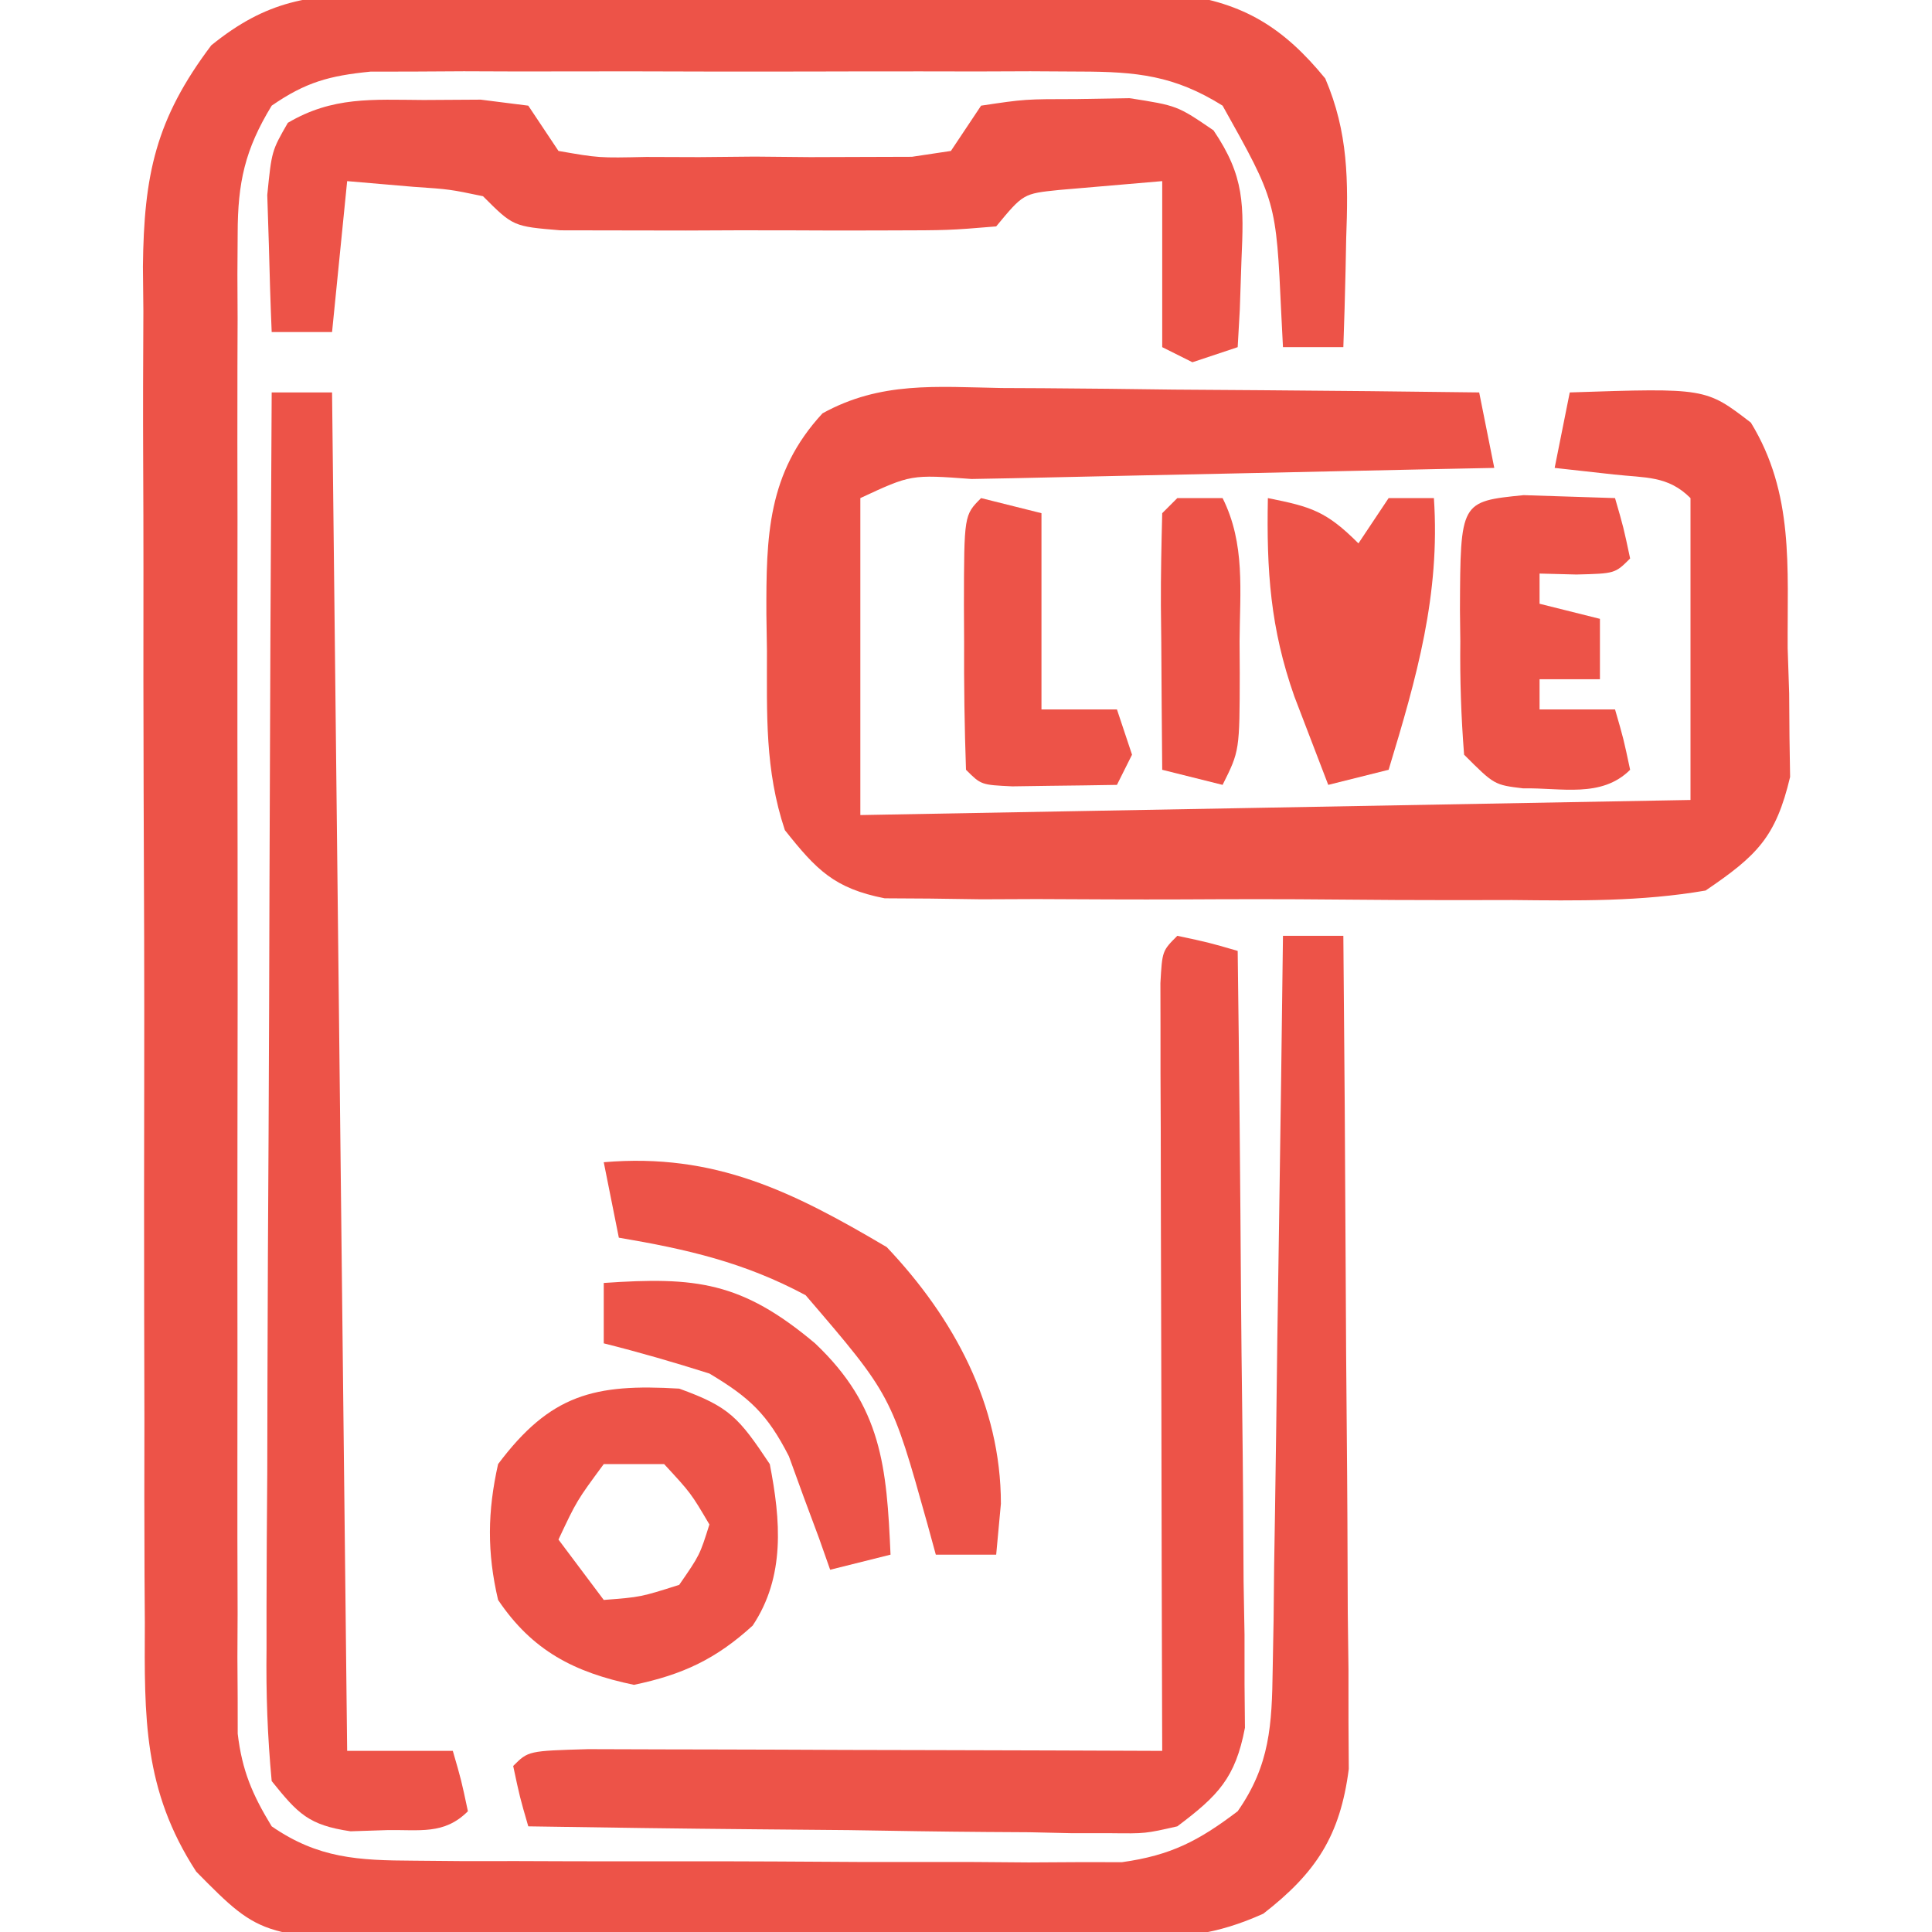 <?xml version="1.0" encoding="UTF-8"?>
<svg version="1.1" xmlns="http://www.w3.org/2000/svg" width="128" height="128">
<path d="M0 0 C1.837 -0.014 1.837 -0.014 3.711 -0.029 C5.026 -0.023 6.341 -0.017 7.695 -0.01 C9.066 -0.012 10.437 -0.015 11.808 -0.019 C14.676 -0.023 17.544 -0.017 20.412 -0.003 C24.081 0.014 27.749 0.004 31.417 -0.014 C34.247 -0.025 37.076 -0.021 39.905 -0.013 C41.913 -0.01 43.921 -0.019 45.929 -0.029 C47.154 -0.019 48.379 -0.01 49.641 0 C51.253 0.004 51.253 0.004 52.899 0.007 C57.235 0.573 59.872 2.229 62.621 5.587 C64.155 9.171 64.15 12.381 64.008 16.201 C63.988 17.24 63.988 17.24 63.967 18.3 C63.932 19.997 63.878 21.692 63.82 23.388 C62.5 23.388 61.18 23.388 59.82 23.388 C59.764 22.284 59.764 22.284 59.707 21.158 C59.366 13.724 59.366 13.724 55.82 7.388 C52.62 5.385 50.123 5.136 46.381 5.129 C45.293 5.123 44.205 5.117 43.084 5.11 C41.329 5.116 41.329 5.116 39.539 5.123 C38.333 5.121 37.128 5.119 35.886 5.117 C33.337 5.115 30.788 5.119 28.24 5.127 C24.335 5.138 20.432 5.128 16.527 5.115 C14.052 5.116 11.577 5.119 9.102 5.123 C7.932 5.119 6.762 5.114 5.557 5.11 C4.469 5.117 3.381 5.123 2.26 5.129 C1.304 5.131 0.348 5.133 -0.638 5.134 C-3.366 5.407 -4.928 5.832 -7.18 7.388 C-8.955 10.3 -9.43 12.48 -9.434 15.866 C-9.439 16.758 -9.445 17.65 -9.451 18.568 C-9.447 19.539 -9.443 20.509 -9.438 21.509 C-9.442 22.537 -9.445 23.565 -9.449 24.625 C-9.458 28.025 -9.452 31.425 -9.445 34.826 C-9.447 37.187 -9.449 39.548 -9.451 41.909 C-9.454 46.859 -9.45 51.809 -9.44 56.758 C-9.429 63.107 -9.436 69.456 -9.448 75.805 C-9.455 80.681 -9.453 85.557 -9.447 90.433 C-9.446 92.774 -9.448 95.116 -9.452 97.457 C-9.457 100.727 -9.45 103.997 -9.438 107.267 C-9.443 108.238 -9.447 109.208 -9.451 110.208 C-9.445 111.1 -9.439 111.991 -9.434 112.91 C-9.433 113.683 -9.432 114.456 -9.431 115.252 C-9.143 117.696 -8.457 119.294 -7.18 121.388 C-4.095 123.517 -1.445 123.645 2.244 123.663 C3.329 123.672 4.413 123.682 5.531 123.692 C6.698 123.691 7.864 123.69 9.066 123.689 C10.27 123.693 11.473 123.698 12.713 123.702 C15.257 123.708 17.802 123.708 20.346 123.704 C24.239 123.701 28.132 123.724 32.025 123.75 C34.497 123.752 36.969 123.752 39.441 123.751 C40.606 123.761 41.771 123.77 42.971 123.779 C44.059 123.773 45.147 123.767 46.267 123.76 C47.698 123.761 47.698 123.761 49.158 123.762 C52.393 123.308 54.223 122.357 56.82 120.388 C58.962 117.324 59.088 114.659 59.139 110.977 C59.159 109.896 59.179 108.815 59.199 107.702 C59.211 106.541 59.222 105.381 59.234 104.185 C59.254 102.992 59.273 101.799 59.293 100.57 C59.353 96.76 59.399 92.949 59.445 89.138 C59.483 86.555 59.523 83.972 59.562 81.388 C59.659 75.055 59.744 68.722 59.82 62.388 C61.14 62.388 62.46 62.388 63.82 62.388 C63.89 69.864 63.943 77.34 63.976 84.816 C63.991 88.288 64.013 91.759 64.047 95.231 C64.086 99.225 64.1 103.218 64.113 107.212 C64.129 108.455 64.144 109.698 64.16 110.979 C64.16 112.14 64.161 113.3 64.161 114.496 C64.171 116.025 64.171 116.025 64.181 117.585 C63.612 122.005 62.019 124.457 58.518 127.175 C55.36 128.595 53.113 128.775 49.656 128.792 C47.824 128.811 47.824 128.811 45.955 128.831 C44.643 128.828 43.332 128.825 41.98 128.822 C40.612 128.826 39.243 128.832 37.875 128.838 C35.011 128.847 32.147 128.844 29.283 128.834 C25.624 128.823 21.965 128.843 18.305 128.872 C15.48 128.891 12.655 128.89 9.83 128.885 C7.828 128.884 5.826 128.901 3.825 128.918 C-7.795 128.829 -7.795 128.829 -12.18 124.388 C-15.702 118.97 -15.613 114.148 -15.584 107.904 C-15.591 106.861 -15.597 105.818 -15.605 104.743 C-15.623 101.303 -15.619 97.864 -15.613 94.423 C-15.618 92.027 -15.623 89.631 -15.629 87.235 C-15.638 82.216 -15.636 77.197 -15.626 72.177 C-15.614 65.75 -15.634 59.324 -15.664 52.897 C-15.682 47.949 -15.682 43.002 -15.676 38.054 C-15.676 35.685 -15.682 33.315 -15.694 30.946 C-15.709 27.631 -15.699 24.317 -15.681 21.002 C-15.691 20.026 -15.701 19.051 -15.711 18.046 C-15.645 11.976 -14.872 8.283 -11.18 3.388 C-7.5 0.41 -4.668 0.01 0 0 Z " fill="#ed5348" transform="translate(25.18,-0.388)"/>
<path d="M0 0 C0.904 0.004 1.809 0.008 2.741 0.013 C5.624 0.03 8.507 0.067 11.391 0.105 C13.348 0.121 15.305 0.134 17.262 0.146 C22.055 0.18 26.848 0.231 31.641 0.293 C32.136 2.768 32.136 2.768 32.641 5.293 C30.785 5.331 30.785 5.331 28.893 5.369 C24.321 5.463 19.75 5.563 15.178 5.665 C13.197 5.709 11.215 5.75 9.233 5.79 C6.391 5.848 3.549 5.912 0.707 5.977 C-0.185 5.993 -1.076 6.01 -1.995 6.027 C-5.999 5.73 -5.999 5.73 -9.359 7.293 C-9.359 14.223 -9.359 21.153 -9.359 28.293 C17.866 27.798 17.866 27.798 45.641 27.293 C45.641 20.693 45.641 14.093 45.641 7.293 C44.143 5.796 42.652 5.961 40.578 5.73 C39.279 5.586 37.979 5.442 36.641 5.293 C36.971 3.643 37.301 1.993 37.641 0.293 C46.65 -0.007 46.65 -0.007 49.641 2.293 C52.516 6.996 52.047 11.875 52.078 17.23 C52.111 18.22 52.144 19.209 52.178 20.229 C52.185 21.187 52.192 22.145 52.199 23.133 C52.219 24.438 52.219 24.438 52.24 25.769 C51.293 29.758 50.054 30.976 46.641 33.293 C42.369 34.031 38.15 33.969 33.824 33.922 C32.576 33.924 31.327 33.927 30.041 33.929 C27.403 33.928 24.767 33.917 22.13 33.89 C18.755 33.856 15.381 33.862 12.006 33.881 C8.778 33.894 5.551 33.875 2.324 33.859 C0.509 33.867 0.509 33.867 -1.344 33.874 C-2.469 33.859 -3.593 33.843 -4.752 33.826 C-6.235 33.817 -6.235 33.817 -7.748 33.808 C-11.091 33.149 -12.264 31.93 -14.359 29.293 C-15.694 25.288 -15.544 21.611 -15.547 17.418 C-15.559 16.615 -15.571 15.812 -15.584 14.984 C-15.597 9.847 -15.528 5.639 -11.867 1.679 C-8.012 -0.452 -4.331 -0.077 0 0 Z " fill="#ed5348" transform="translate(66.359,25.707)"/>
<path d="M0 0 C2.062 0.438 2.062 0.438 4 1 C4.101 8.617 4.171 16.234 4.22 23.852 C4.24 26.443 4.267 29.035 4.302 31.627 C4.35 35.35 4.373 39.073 4.391 42.797 C4.411 43.957 4.432 45.118 4.453 46.314 C4.453 47.394 4.454 48.475 4.454 49.589 C4.463 50.539 4.472 51.49 4.481 52.469 C3.847 55.807 2.691 56.976 0 59 C-2.113 59.481 -2.113 59.481 -4.401 59.454 C-5.692 59.454 -5.692 59.454 -7.009 59.453 C-7.929 59.433 -8.849 59.412 -9.797 59.391 C-10.746 59.385 -11.694 59.379 -12.672 59.373 C-15.698 59.351 -18.724 59.301 -21.75 59.25 C-23.803 59.23 -25.857 59.212 -27.91 59.195 C-32.941 59.151 -37.97 59.082 -43 59 C-43.562 57.062 -43.562 57.062 -44 55 C-43 54 -43 54 -39.031 53.886 C-37.259 53.887 -35.487 53.892 -33.715 53.902 C-32.784 53.904 -31.853 53.905 -30.894 53.907 C-27.909 53.912 -24.923 53.925 -21.938 53.938 C-19.919 53.943 -17.9 53.947 -15.881 53.951 C-10.921 53.962 -5.96 53.979 -1 54 C-1.002 53.338 -1.004 52.676 -1.007 51.995 C-1.029 45.133 -1.044 38.272 -1.055 31.411 C-1.06 28.847 -1.067 26.283 -1.075 23.719 C-1.088 20.043 -1.093 16.367 -1.098 12.691 C-1.103 11.537 -1.108 10.383 -1.113 9.194 C-1.113 8.133 -1.113 7.072 -1.114 5.979 C-1.116 5.039 -1.118 4.1 -1.12 3.132 C-1 1 -1 1 0 0 Z " fill="#ed5348" transform="translate(78,62)"/>
<path d="M0 0 C1.32 0 2.64 0 4 0 C4.33 29.7 4.66 59.4 5 90 C7.31 90 9.62 90 12 90 C12.562 91.938 12.562 91.938 13 94 C11.421 95.579 9.806 95.208 7.625 95.25 C6.834 95.276 6.042 95.302 5.227 95.328 C2.442 94.918 1.743 94.167 0 92 C-0.281 89.001 -0.379 86.212 -0.341 83.214 C-0.341 81.867 -0.341 81.867 -0.342 80.494 C-0.34 77.523 -0.316 74.553 -0.293 71.582 C-0.287 69.524 -0.283 67.465 -0.28 65.407 C-0.269 59.987 -0.239 54.567 -0.206 49.146 C-0.175 43.616 -0.162 38.087 -0.146 32.557 C-0.114 21.704 -0.063 10.852 0 0 Z " fill="#ed5348" transform="translate(18,26)"/>
<path d="M0 0 C1.874 -0.012 1.874 -0.012 3.785 -0.023 C4.825 0.108 5.866 0.24 6.938 0.375 C7.598 1.365 8.258 2.355 8.938 3.375 C11.617 3.842 11.617 3.842 14.75 3.773 C16.486 3.779 16.486 3.779 18.258 3.785 C19.472 3.774 20.686 3.762 21.938 3.75 C23.759 3.767 23.759 3.767 25.617 3.785 C26.775 3.781 27.932 3.777 29.125 3.773 C30.724 3.768 30.724 3.768 32.355 3.763 C33.208 3.635 34.06 3.507 34.938 3.375 C35.597 2.385 36.258 1.395 36.938 0.375 C39.836 -0.059 39.836 -0.059 43.312 -0.062 C45.026 -0.092 45.026 -0.092 46.773 -0.121 C49.938 0.375 49.938 0.375 52.336 2.012 C54.411 5.074 54.347 6.96 54.188 10.625 C54.151 11.703 54.115 12.78 54.078 13.891 C54.032 14.71 53.985 15.53 53.938 16.375 C52.947 16.705 51.958 17.035 50.938 17.375 C50.278 17.045 49.617 16.715 48.938 16.375 C48.938 12.745 48.938 9.115 48.938 5.375 C47.494 5.499 46.05 5.622 44.562 5.75 C43.75 5.82 42.938 5.889 42.102 5.961 C39.734 6.204 39.734 6.204 37.938 8.375 C34.805 8.634 34.805 8.634 30.812 8.641 C30.11 8.643 29.407 8.644 28.683 8.646 C27.197 8.648 25.711 8.644 24.225 8.636 C21.946 8.625 19.669 8.636 17.391 8.648 C15.948 8.647 14.505 8.645 13.062 8.641 C11.745 8.638 10.428 8.636 9.07 8.634 C5.938 8.375 5.938 8.375 3.938 6.375 C1.735 5.915 1.735 5.915 -0.688 5.75 C-2.131 5.626 -3.575 5.503 -5.062 5.375 C-5.393 8.675 -5.723 11.975 -6.062 15.375 C-7.383 15.375 -8.703 15.375 -10.062 15.375 C-10.144 13.438 -10.202 11.5 -10.25 9.562 C-10.285 8.484 -10.32 7.405 -10.355 6.293 C-10.062 3.375 -10.062 3.375 -8.992 1.512 C-6.021 -0.238 -3.412 -0.021 0 0 Z " fill="#ed5348" transform="translate(28.062,6.625)"/>
<path d="M0 0 C3.343 1.207 3.947 1.921 6 5 C6.725 8.721 7.033 12.45 4.867 15.699 C2.428 17.927 0.21 18.956 -3 19.625 C-6.965 18.799 -9.739 17.36 -12 14 C-12.738 10.857 -12.706 8.147 -12 5 C-8.537 0.383 -5.628 -0.338 0 0 Z M-5 5 C-6.79 7.427 -6.79 7.427 -8 10 C-7.01 11.32 -6.02 12.64 -5 14 C-2.555 13.812 -2.555 13.812 0 13 C1.36 11.032 1.36 11.032 2 9 C0.774 6.92 0.774 6.92 -1 5 C-2.32 5 -3.64 5 -5 5 Z " fill="#ed5348" transform="translate(45,92)"/>
<path d="M0 0 C7.354 -0.626 12.504 1.934 18.75 5.625 C23.191 10.313 26.312 16.07 26.312 22.625 C26.209 23.739 26.106 24.852 26 26 C24.68 26 23.36 26 22 26 C21.818 25.336 21.636 24.672 21.449 23.988 C19.057 15.435 19.057 15.435 13.375 8.812 C9.323 6.637 5.503 5.761 1 5 C0.67 3.35 0.34 1.7 0 0 Z " fill="#ed5348" transform="translate(40,77)"/>
<path d="M0 0 C2.018 0.065 4.036 0.13 6.055 0.195 C6.617 2.133 6.617 2.133 7.055 4.195 C6.055 5.195 6.055 5.195 3.492 5.258 C2.286 5.227 2.286 5.227 1.055 5.195 C1.055 5.855 1.055 6.515 1.055 7.195 C2.375 7.525 3.695 7.855 5.055 8.195 C5.055 9.515 5.055 10.835 5.055 12.195 C3.735 12.195 2.415 12.195 1.055 12.195 C1.055 12.855 1.055 13.515 1.055 14.195 C2.705 14.195 4.355 14.195 6.055 14.195 C6.617 16.133 6.617 16.133 7.055 18.195 C5.16 20.09 2.483 19.376 -0.035 19.426 C-1.945 19.195 -1.945 19.195 -3.945 17.195 C-4.144 14.65 -4.224 12.238 -4.195 9.695 C-4.203 9.006 -4.211 8.316 -4.219 7.605 C-4.191 0.421 -4.191 0.421 0 0 Z " fill="#ed5348" transform="translate(100.945,32.805)"/>
<path d="M0 0 C2.867 0.573 3.861 0.861 6 3 C6.66 2.01 7.32 1.02 8 0 C8.99 0 9.98 0 11 0 C11.428 6.415 9.857 11.886 8 18 C6.68 18.33 5.36 18.66 4 19 C3.518 17.751 3.04 16.501 2.562 15.25 C2.296 14.554 2.029 13.858 1.754 13.141 C0.163 8.624 -0.093 4.815 0 0 Z " fill="#ed5348" transform="translate(84,33)"/>
<path d="M0 0 C6.099 -0.421 9.137 -0.09 14 4 C18.428 8.189 18.746 12.181 19 18 C17.68 18.33 16.36 18.66 15 19 C14.758 18.313 14.515 17.626 14.266 16.918 C13.93 16.017 13.595 15.116 13.25 14.188 C12.763 12.848 12.763 12.848 12.266 11.48 C10.843 8.693 9.667 7.592 7 6 C4.687 5.267 2.354 4.589 0 4 C0 2.68 0 1.36 0 0 Z " fill="#ed5348" transform="translate(40,85)"/>
<path d="M0 0 C1.98 0.495 1.98 0.495 4 1 C4 5.29 4 9.58 4 14 C5.65 14 7.3 14 9 14 C9.33 14.99 9.66 15.98 10 17 C9.67 17.66 9.34 18.32 9 19 C7.521 19.027 6.042 19.046 4.562 19.062 C3.327 19.08 3.327 19.08 2.066 19.098 C0 19 0 19 -1 18 C-1.1 15.157 -1.139 12.343 -1.125 9.5 C-1.129 8.702 -1.133 7.904 -1.137 7.082 C-1.127 1.127 -1.127 1.127 0 0 Z " fill="#ed5348" transform="translate(65,33)"/>
<path d="M0 0 C0.99 0 1.98 0 3 0 C4.517 3.034 4.144 6.176 4.125 9.5 C4.129 10.19 4.133 10.879 4.137 11.59 C4.127 16.747 4.127 16.747 3 19 C1.68 18.67 0.36 18.34 -1 18 C-1.027 15.187 -1.047 12.375 -1.062 9.562 C-1.071 8.76 -1.079 7.958 -1.088 7.131 C-1.097 5.087 -1.052 3.043 -1 1 C-0.67 0.67 -0.34 0.34 0 0 Z " fill="#ed5348" transform="translate(78,33)"/>
</svg>
